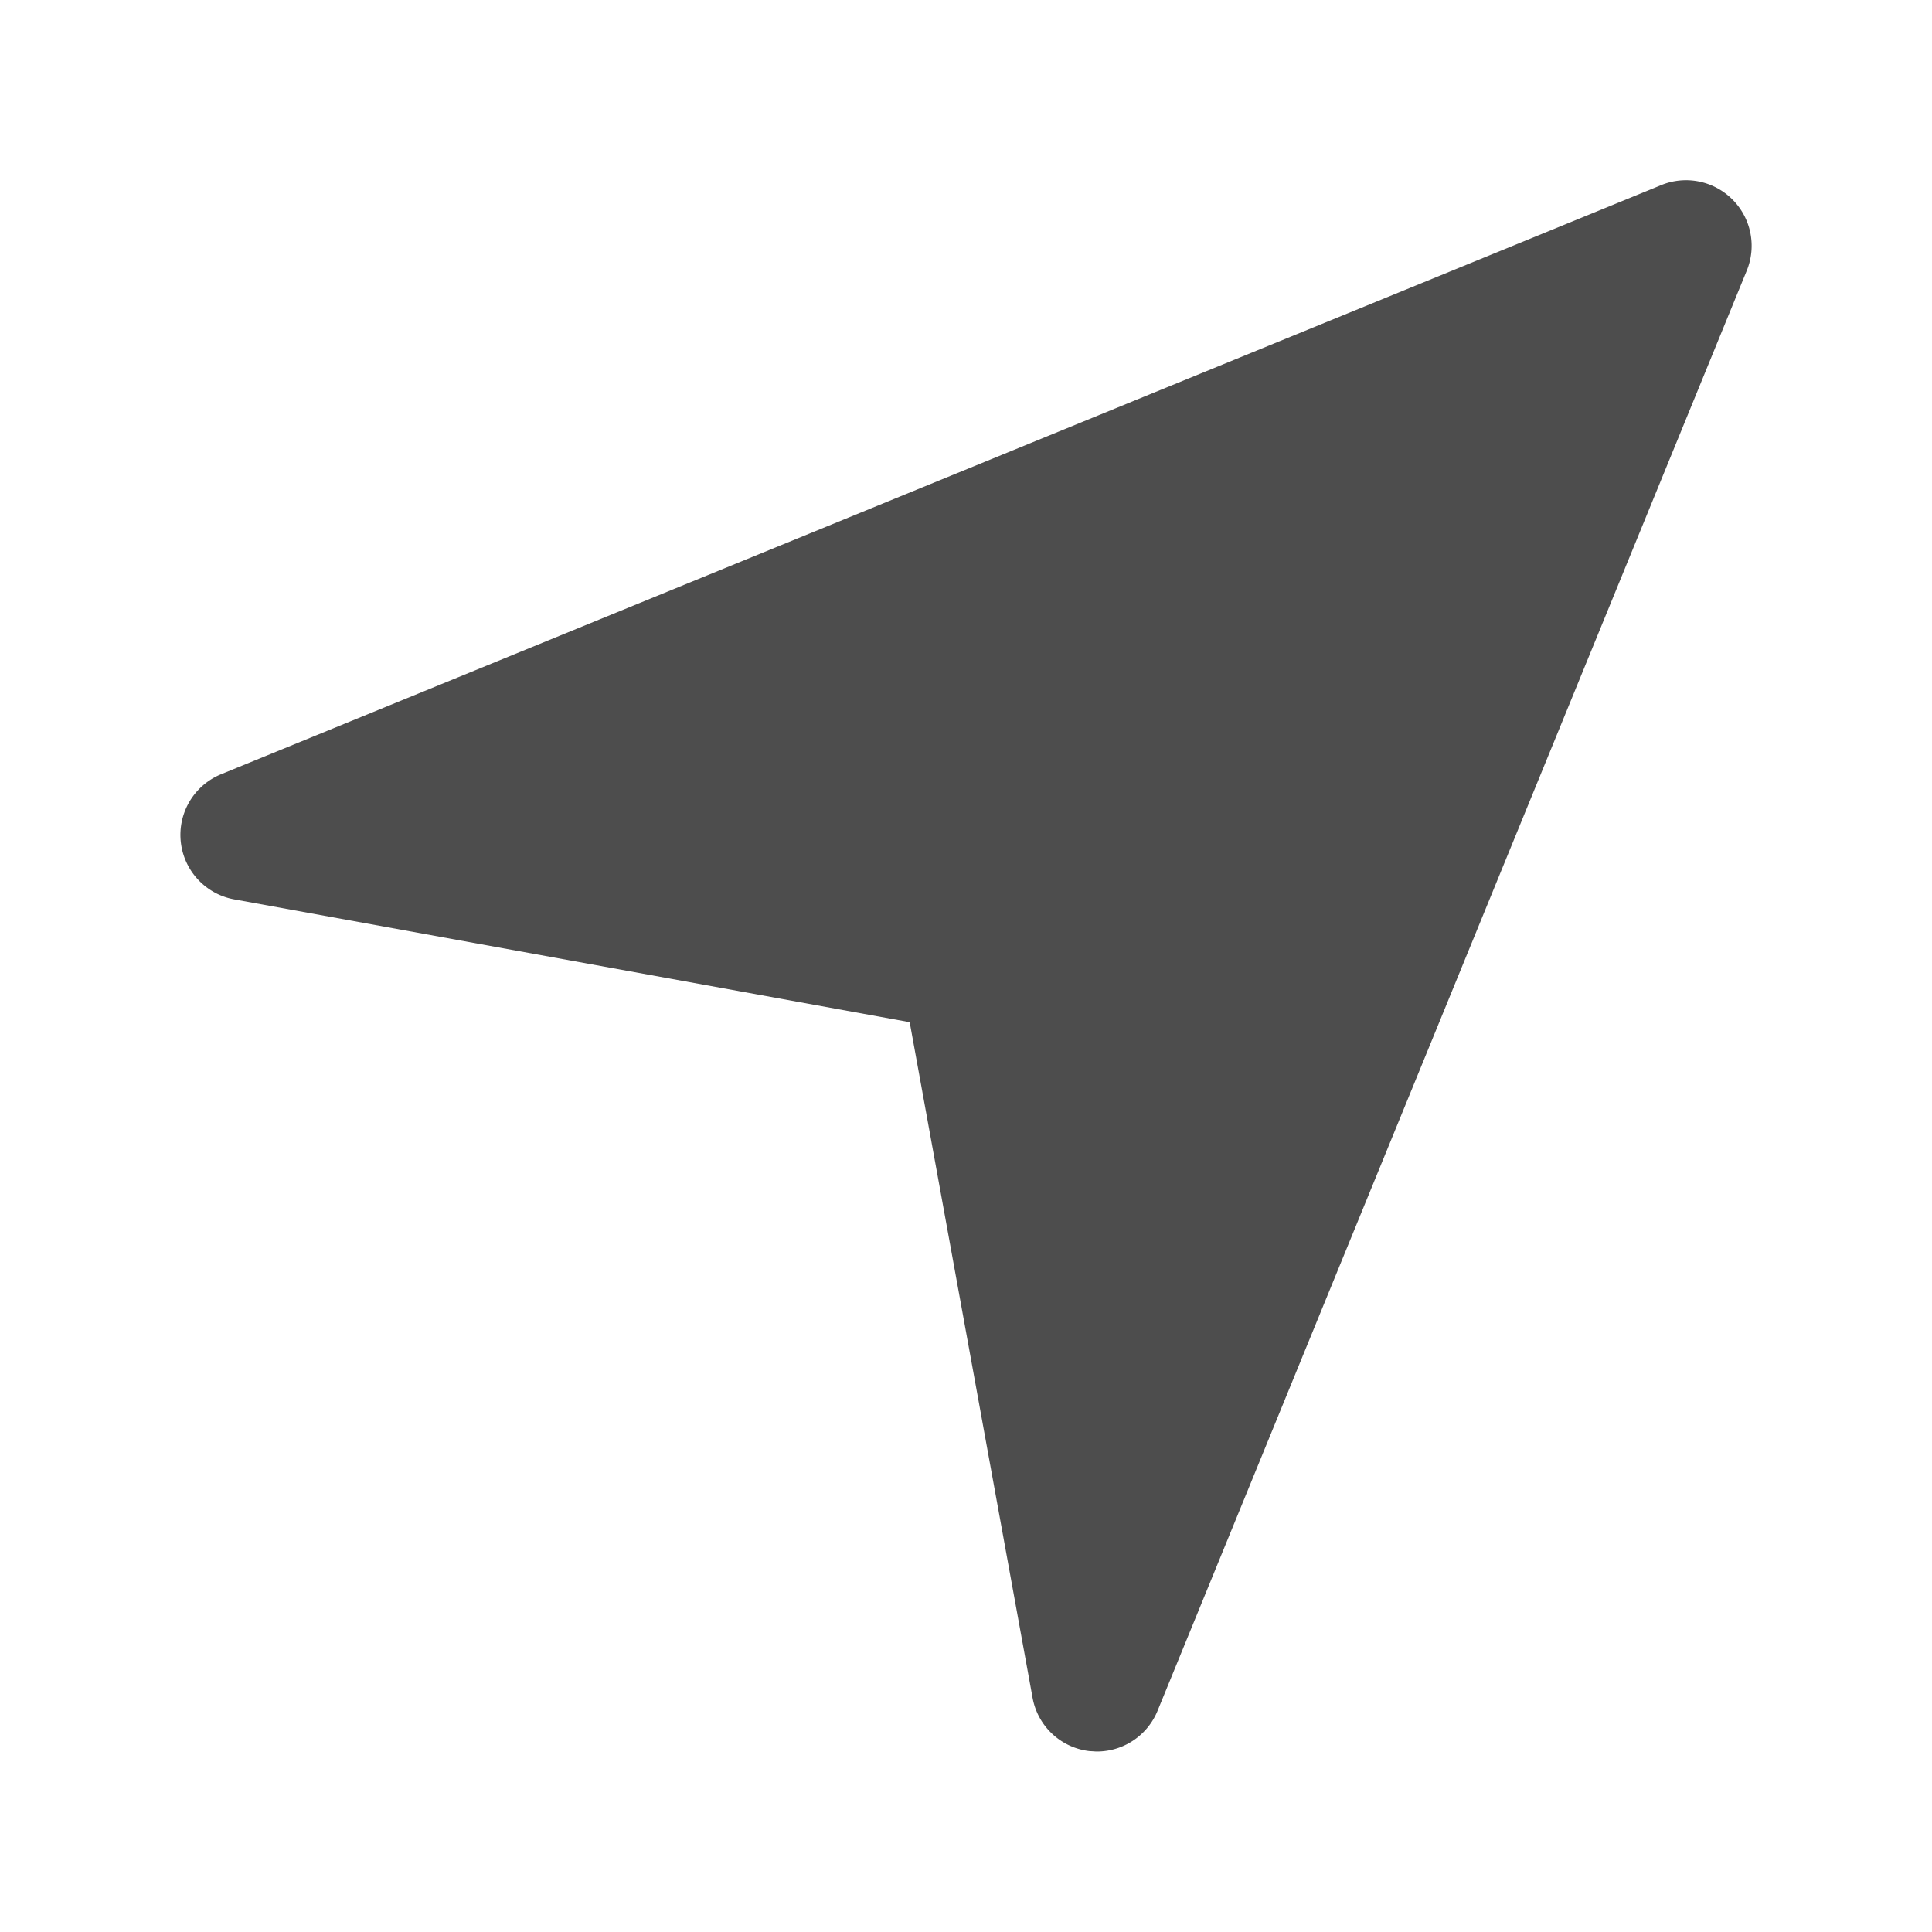 <svg viewBox="0 0 400 400" xmlns="http://www.w3.org/2000/svg"><path d="m358.69 41.31a13.57 13.57 0 0 0 -14.72-3l-298.22 122a13.57 13.57 0 0 0 2.71 25.89l139.88 25.43 25.44 139.87a13.54 13.54 0 0 0 11.92 11.06c.47 0 1 .07 1.41.07a13.57 13.57 0 0 0 12.55-8.43l122-298.2a13.56 13.56 0 0 0 -2.97-14.69z" fill="#4d4d4d"/></svg>
